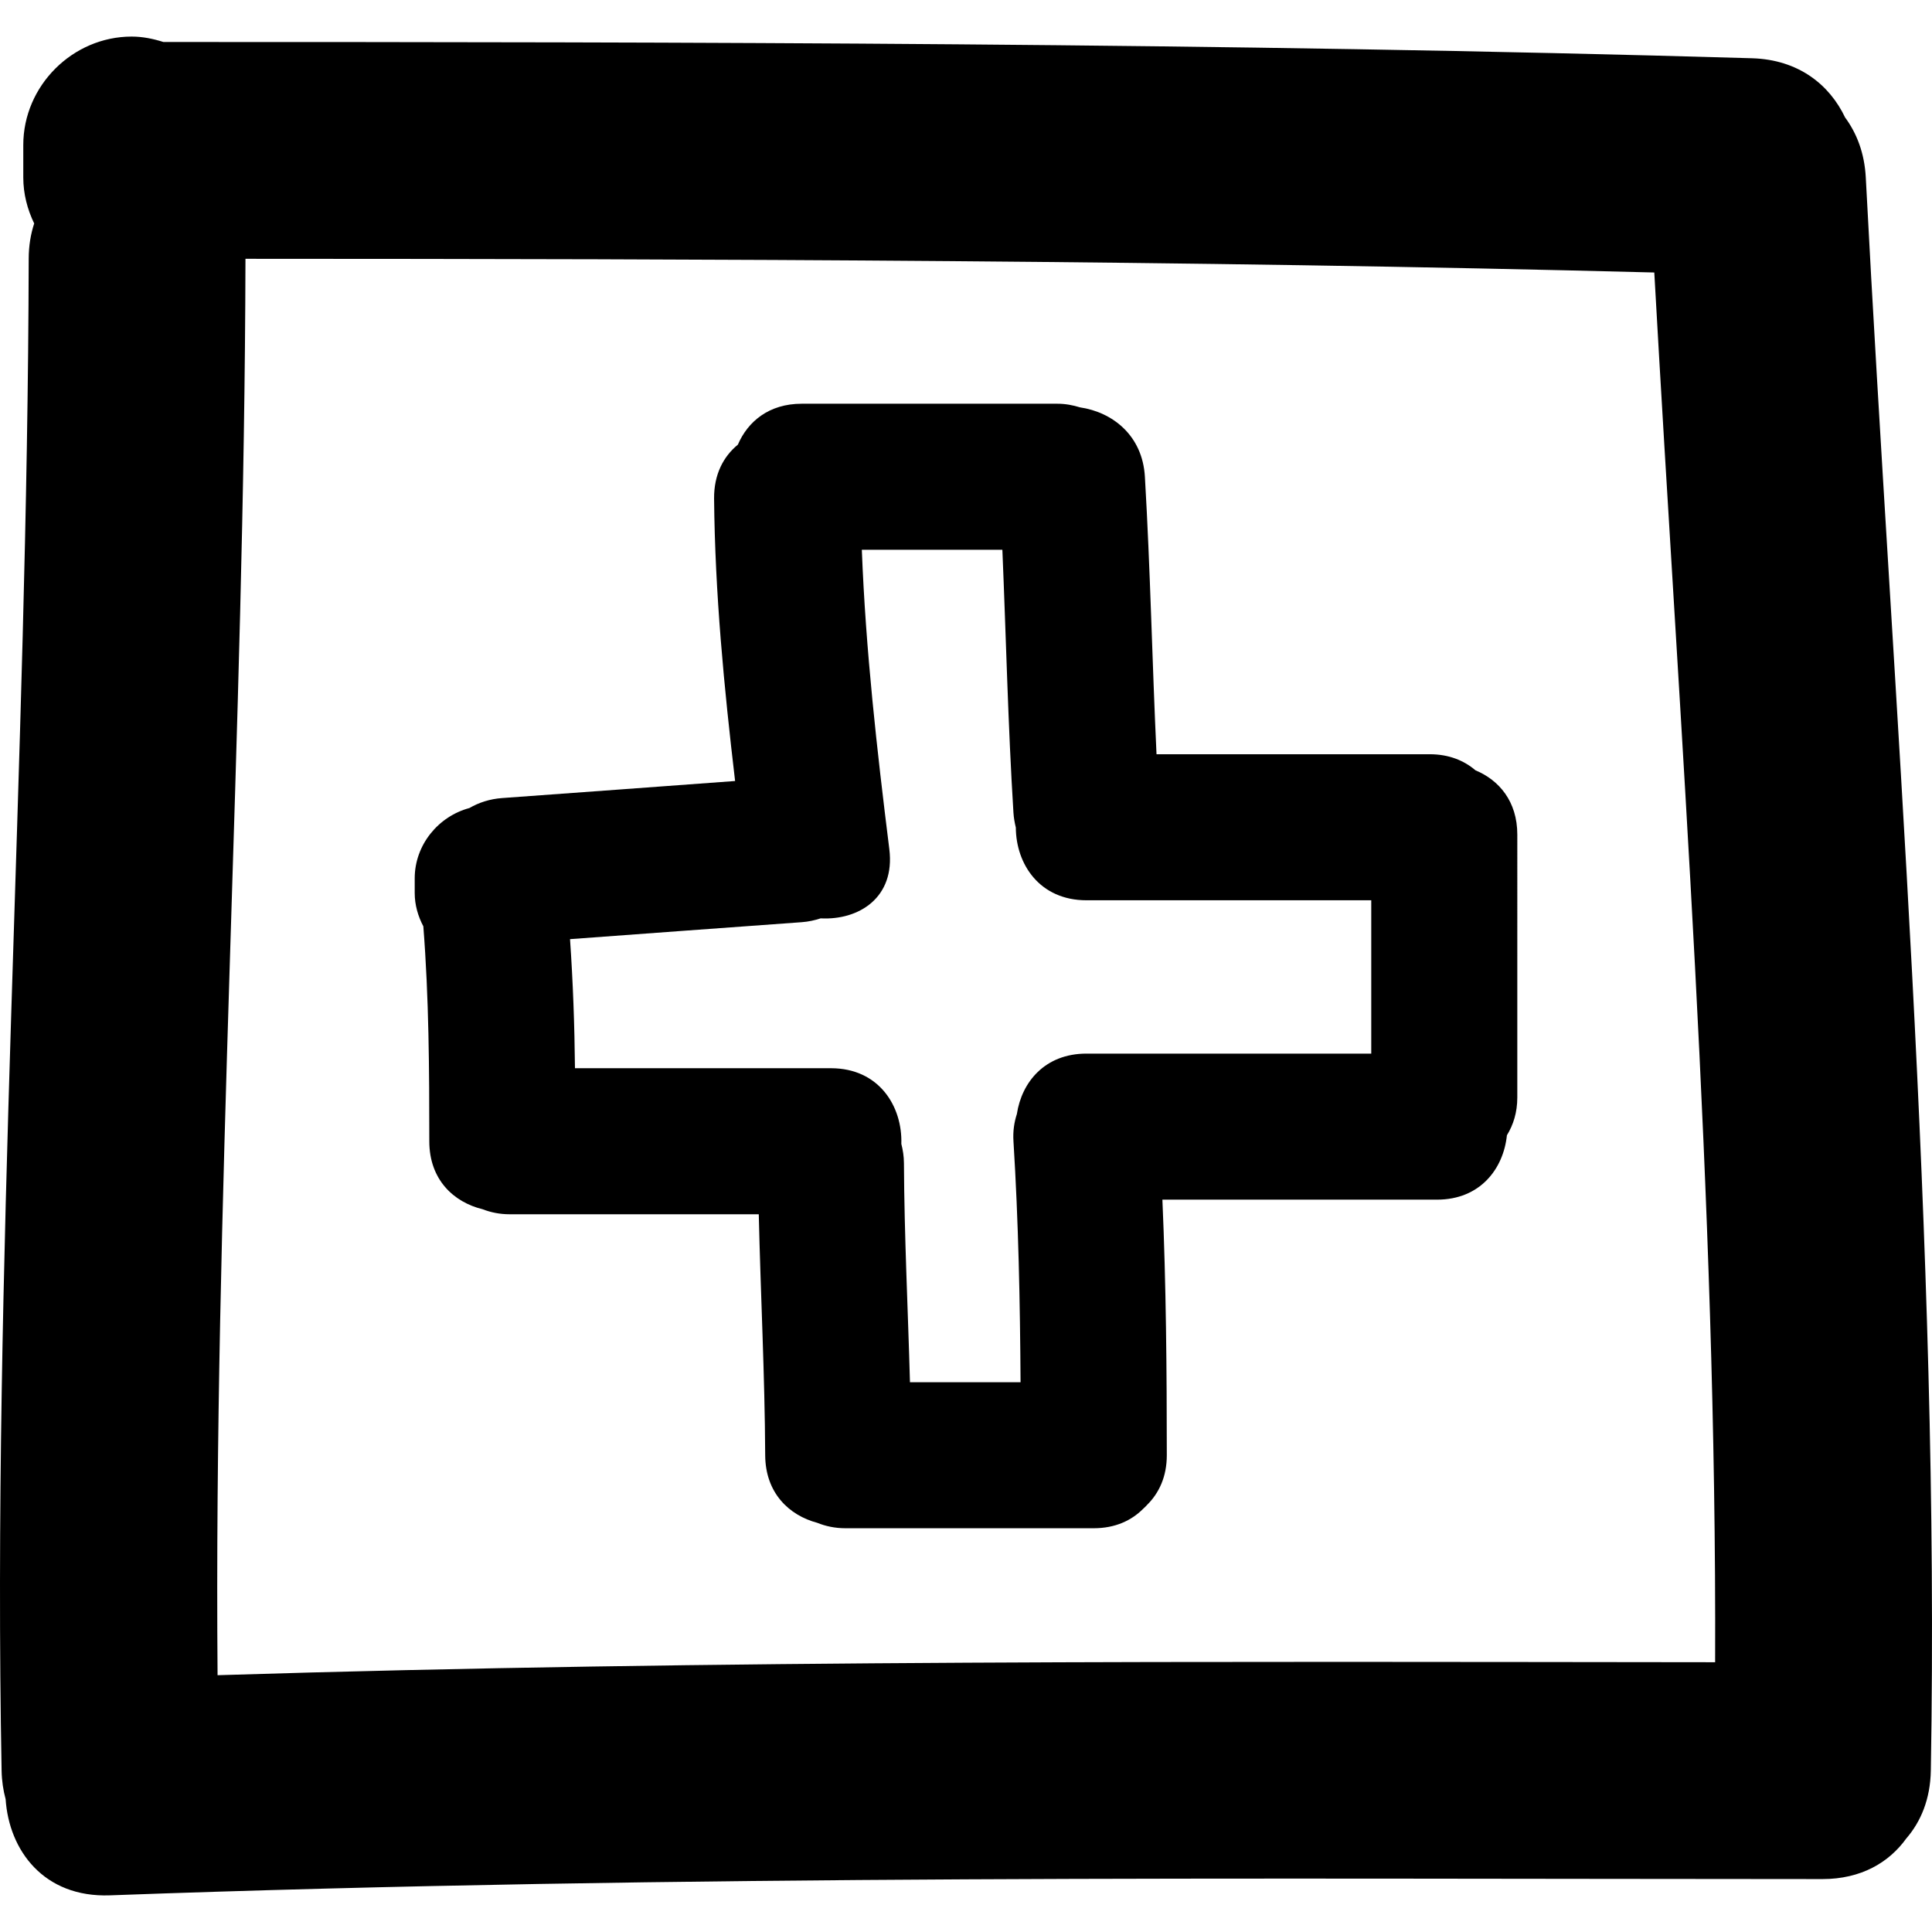 <?xml version="1.0" encoding="iso-8859-1"?>
<!-- Uploaded to: SVG Repo, www.svgrepo.com, Generator: SVG Repo Mixer Tools -->
<!DOCTYPE svg PUBLIC "-//W3C//DTD SVG 1.1//EN" "http://www.w3.org/Graphics/SVG/1.1/DTD/svg11.dtd">
<svg fill="#000000" version="1.1" id="Capa_1" xmlns="http://www.w3.org/2000/svg" xmlns:xlink="http://www.w3.org/1999/xlink" 
	 width="800px" height="800px" viewBox="0 0 463.456 463.455"
	 xml:space="preserve">
<g>
	<g>
		<path d="M442.606,28.174c-3.728-7.841-11.156-13.873-22.333-14.201c-127-3.712-254.039-3.895-381.077-3.899
			c-2.435-0.77-4.956-1.3-7.612-1.3c-14.175,0-25.999,11.824-25.999,25.999v7.8c0,3.94,0.987,7.66,2.615,11.034
			c-0.828,2.537-1.31,5.345-1.315,8.465c-0.257,120.938-8.772,241.732-6.5,362.689c0.046,2.468,0.398,4.728,0.965,6.835
			c0.808,12.259,9.133,23.644,25.034,23.064c136.88-5.007,273.84-3.931,410.788-3.9c9.272,0,15.971-3.98,20.114-9.739
			c3.498-4.042,5.764-9.445,5.885-16.26c2.209-127.64-8.973-254.833-15.6-382.188C447.267,36.753,445.414,31.969,442.606,28.174z
			 M52.191,401.854c-0.927-113.295,6.451-226.473,6.692-339.772c112.666,0.025,225.33,0.37,337.955,3.285
			c6.2,111.086,15.005,222.075,14.594,333.374C291.673,398.63,171.902,398.122,52.191,401.854z"/>
		<path d="M353.939,184.783c-2.731-2.336-6.362-3.854-10.983-3.854h-65.526c-1.041-22.183-1.487-44.392-2.787-66.562
			c-0.574-9.968-7.82-15.511-15.56-16.646c-1.66-0.511-3.438-0.874-5.458-0.874H192.32c-7.871,0-12.931,4.278-15.317,9.818
			c-3.438,2.818-5.756,7.117-5.705,12.952c0.213,22.708,2.387,45.229,5.04,67.733c-18.611,1.363-37.222,2.752-55.833,4.087
			c-3.062,0.218-5.672,1.107-7.904,2.397c-7.465,2.003-13.119,8.846-13.119,16.869v3.504c0,2.881,0.797,5.58,2.069,8.003
			c1.343,17.153,1.432,34.347,1.432,51.557c0,9.227,5.86,14.619,12.776,16.305c1.912,0.736,4.045,1.209,6.495,1.209h59.765
			c0.437,19.271,1.447,38.526,1.539,57.798c0.048,9.069,5.73,14.426,12.492,16.219c1.98,0.802,4.217,1.3,6.774,1.3h59.56
			c5.149,0,9.069-1.868,11.867-4.687c0.178-0.152,0.335-0.32,0.513-0.482c0.143-0.152,0.3-0.295,0.432-0.457
			c2.824-2.804,4.703-6.724,4.703-11.893c-0.006-20.444-0.168-40.883-1.057-61.302h65.866c10.399,0,15.95-7.434,16.777-15.447
			c1.519-2.468,2.493-5.443,2.493-9.079V200.2C363.978,192.23,359.582,187.127,353.939,184.783z M328.946,252.744h-68.314
			c-9.993,0-15.544,6.851-16.701,14.493c-0.625,1.925-0.975,4.067-0.817,6.53c1.198,19.261,1.584,38.526,1.701,57.803h-26.53
			c-0.477-17.52-1.358-35.023-1.444-52.547c-0.005-1.676-0.262-3.189-0.625-4.616c0.287-8.973-5.314-18.159-16.895-18.159h-61.395
			c-0.104-10.334-0.472-20.652-1.186-30.963c18.522-1.358,37.043-2.737,55.576-4.067c1.643-0.119,3.141-0.462,4.55-0.919
			c9.148,0.487,17.92-4.972,16.468-16.6c-2.978-23.897-5.672-47.776-6.594-71.815h33.713c0.889,21.018,1.351,42.058,2.656,63.058
			c0.081,1.27,0.299,2.45,0.573,3.575c0.035,8.734,5.678,17.443,16.945,17.443h68.314v36.784H328.946z"/>
	</g>
</g>
</svg>